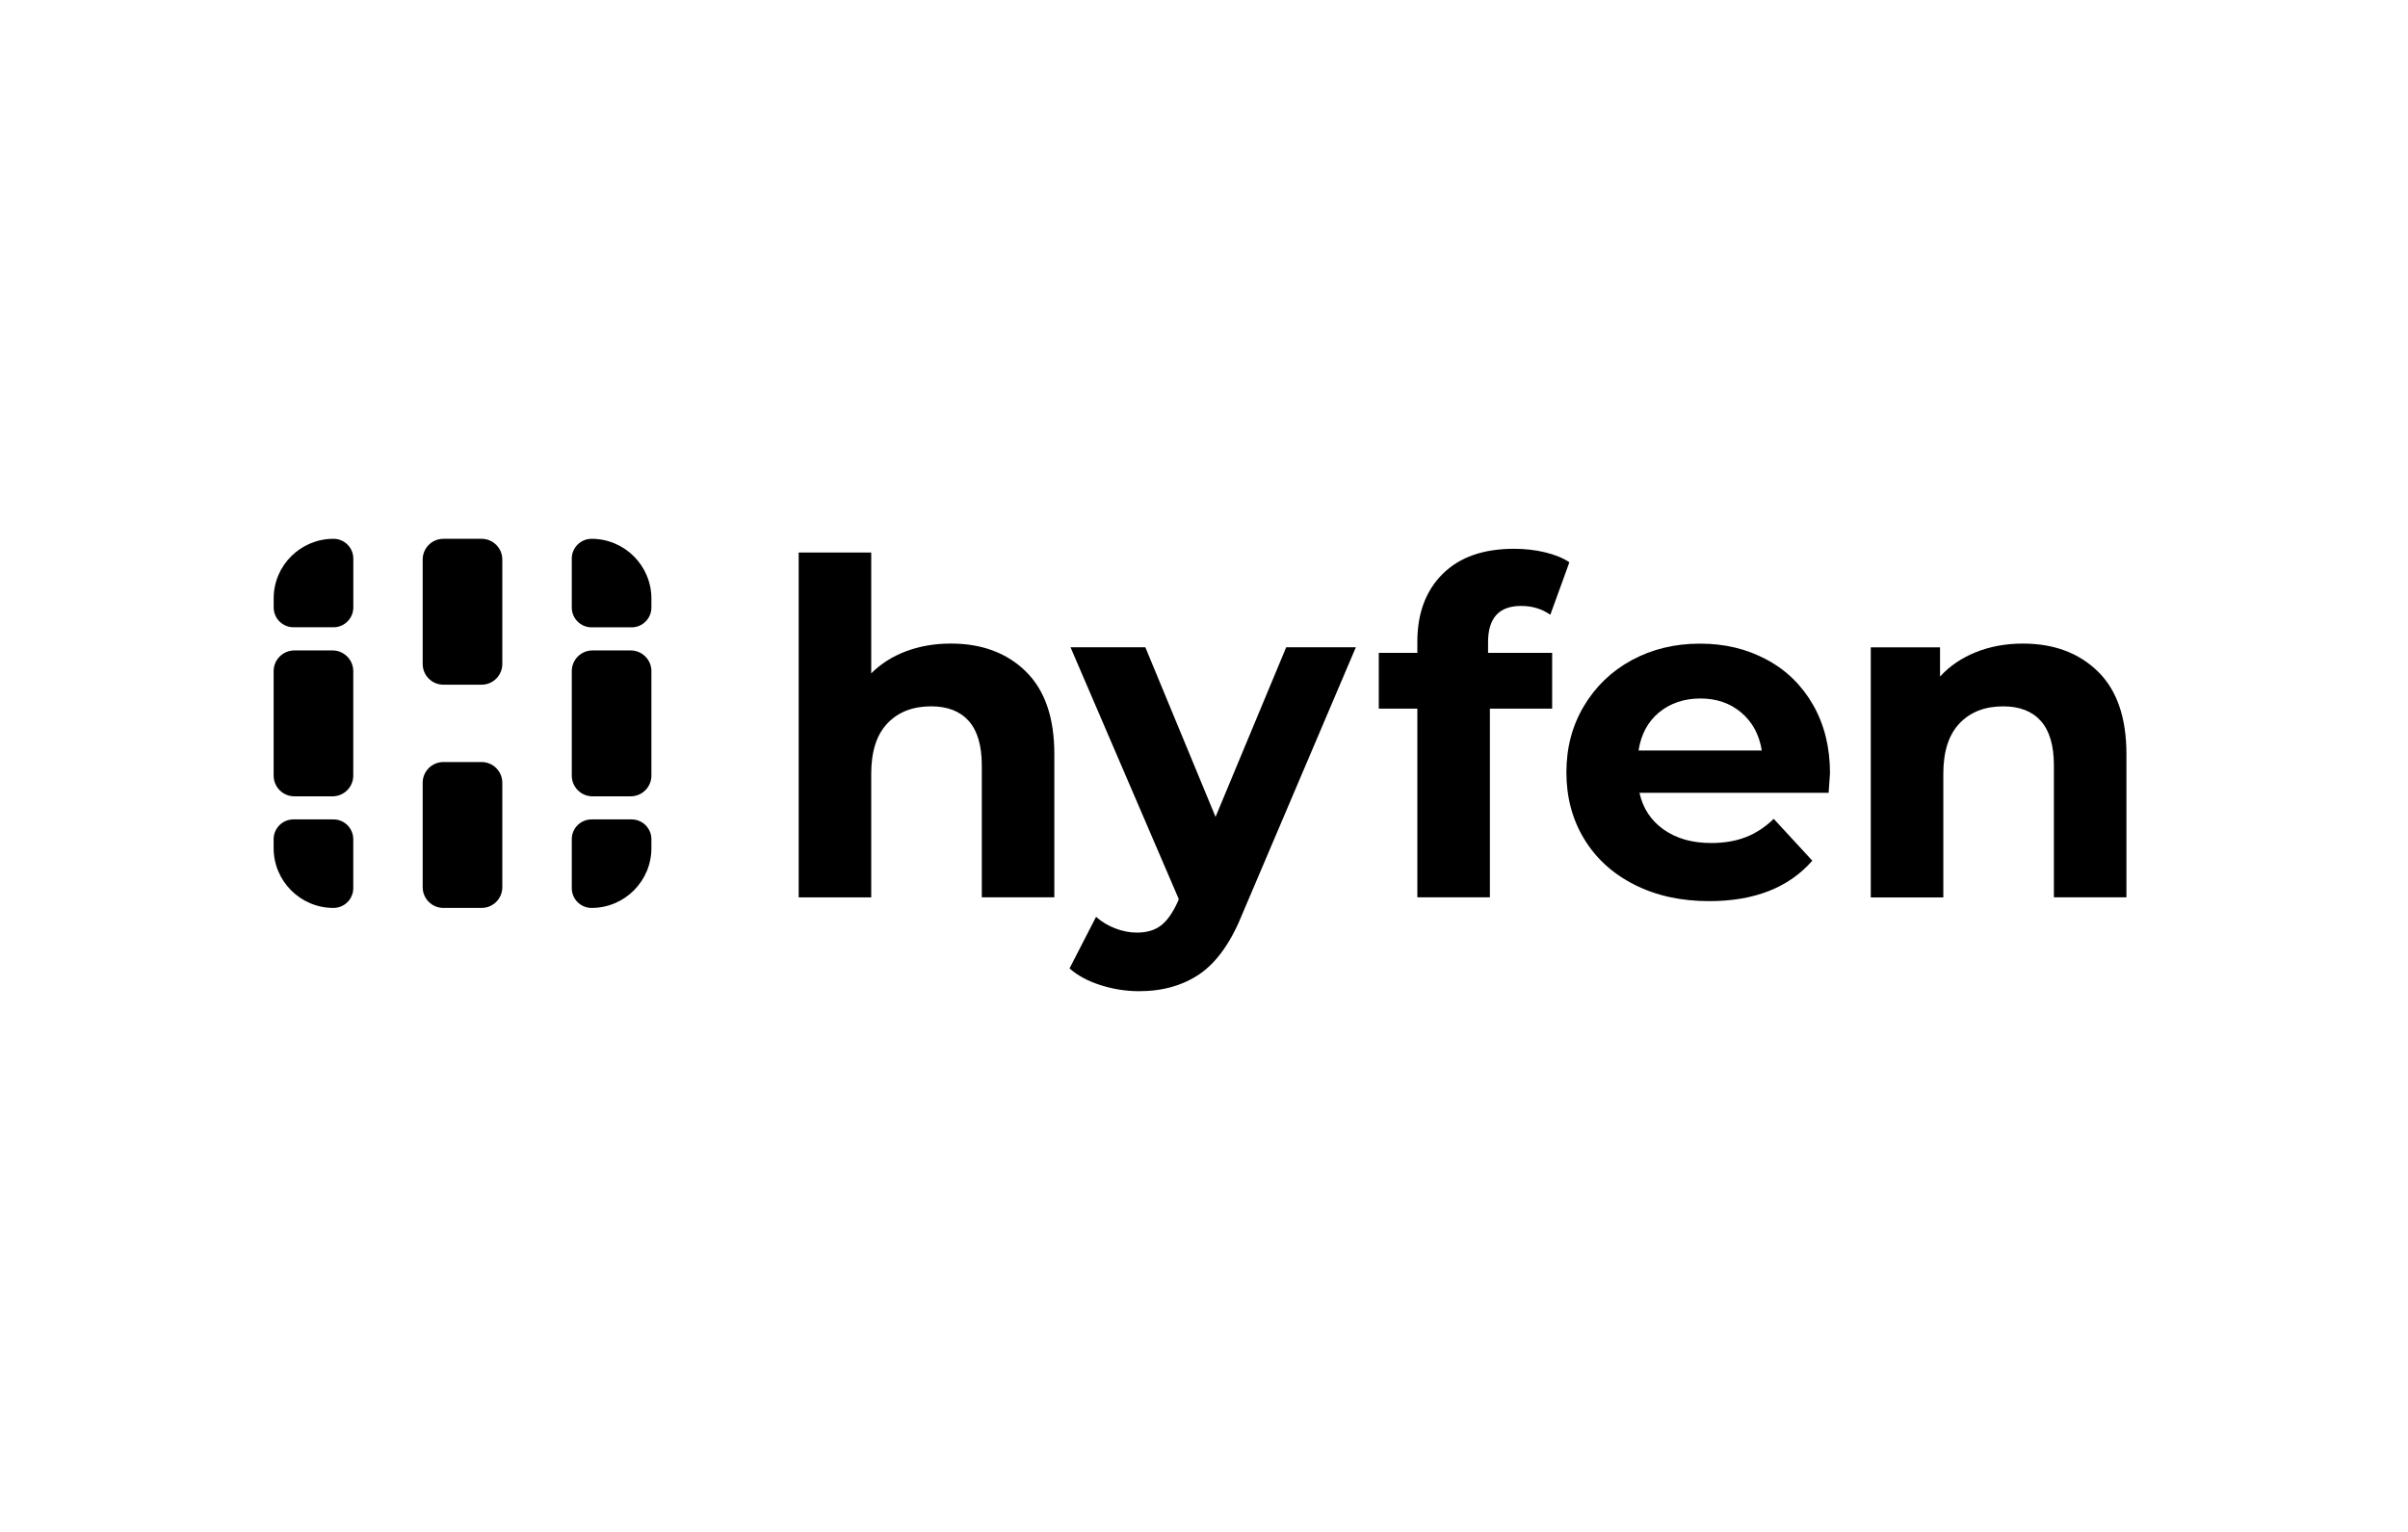 <svg width="440" height="280" viewBox="0 0 440 280" fill="none" xmlns="http://www.w3.org/2000/svg">
<g clip-path="url(#clip0_3549_4473)">
<path d="M64.559 102.089V111.028C64.559 113.02 62.944 114.649 60.939 114.649H53.628C51.637 114.649 50.008 113.034 50.008 111.028V109.399C49.994 103.37 54.895 98.482 60.939 98.482C62.93 98.482 64.559 100.098 64.559 102.089Z" fill="black"/>
<path d="M64.551 153.39V162.33C64.551 164.321 62.936 165.95 60.931 165.95C54.901 165.95 50 161.048 50 155.019V153.39C50 151.399 51.615 149.77 53.62 149.77H60.931C62.922 149.77 64.551 151.385 64.551 153.39Z" fill="black"/>
<path d="M119.028 109.413V111.042C119.028 113.034 117.412 114.663 115.407 114.663H108.097C106.106 114.663 104.477 113.047 104.477 111.042V102.103C104.477 100.112 106.092 98.482 108.097 98.482C114.126 98.482 119.028 103.384 119.028 109.413Z" fill="black"/>
<path d="M119.028 153.39V155.019C119.028 161.048 114.126 165.95 108.097 165.95C106.106 165.95 104.477 164.334 104.477 162.33V153.39C104.477 151.399 106.092 149.77 108.097 149.77H115.407C117.399 149.77 119.028 151.385 119.028 153.39Z" fill="black"/>
<path d="M60.764 118.885H53.788C51.696 118.885 50 120.58 50 122.672V141.763C50 143.854 51.696 145.55 53.788 145.55H60.764C62.855 145.55 64.551 143.854 64.551 141.763V122.672C64.551 120.58 62.855 118.885 60.764 118.885Z" fill="black"/>
<path d="M87.998 139.283H81.022C78.93 139.283 77.234 140.979 77.234 143.071V162.161C77.234 164.253 78.93 165.949 81.022 165.949H87.998C90.09 165.949 91.785 164.253 91.785 162.161V143.071C91.785 140.979 90.09 139.283 87.998 139.283Z" fill="black"/>
<path d="M87.998 98.482H81.022C78.93 98.482 77.234 100.178 77.234 102.27V121.36C77.234 123.452 78.93 125.148 81.022 125.148H87.998C90.09 125.148 91.785 123.452 91.785 121.36V102.27C91.785 100.178 90.09 98.482 87.998 98.482Z" fill="black"/>
<path d="M115.24 118.885H108.264C106.172 118.885 104.477 120.58 104.477 122.672V141.763C104.477 143.854 106.172 145.55 108.264 145.55H115.24C117.332 145.55 119.028 143.854 119.028 141.763V122.672C119.028 120.58 117.332 118.885 115.24 118.885Z" fill="black"/>
<path d="M187.432 122.724C190.914 126.122 192.654 131.163 192.654 137.846V164.01H179.398V139.893C179.398 136.273 178.604 133.572 177.017 131.775C175.43 129.993 173.132 129.102 170.138 129.102C166.797 129.102 164.137 130.132 162.16 132.207C160.182 134.282 159.194 137.345 159.194 141.425V164.025H145.938V100.988H159.194V123.073C160.948 121.318 163.079 119.967 165.571 119.034C168.063 118.101 170.779 117.628 173.731 117.628C179.398 117.628 183.965 119.327 187.446 122.724H187.432Z" fill="black"/>
<path d="M247.744 118.312L227.108 166.812C225.019 172.075 222.415 175.779 219.338 177.937C216.247 180.081 212.529 181.168 208.171 181.168C205.789 181.168 203.436 180.806 201.125 180.068C198.799 179.33 196.905 178.313 195.43 177.004L200.275 167.577C201.292 168.482 202.475 169.193 203.798 169.694C205.135 170.209 206.444 170.46 207.753 170.46C209.563 170.46 211.039 170.014 212.167 169.137C213.295 168.26 214.311 166.797 215.23 164.764L215.397 164.347L195.61 118.312H209.284L222.109 149.309L235.017 118.312H247.758H247.744Z" fill="black"/>
<path d="M271.891 119.327H283.616V129.52H272.239V164.011H258.983V129.52H251.938V119.327H258.983V117.295C258.983 112.087 260.529 107.951 263.62 104.888C266.711 101.824 271.056 100.307 276.653 100.307C278.631 100.307 280.524 100.516 282.307 100.947C284.089 101.379 285.579 101.978 286.763 102.771L283.281 112.365C281.75 111.293 279.968 110.75 277.935 110.75C273.91 110.75 271.905 112.964 271.905 117.378V119.327H271.891Z" fill="black"/>
<path d="M334.146 144.907H299.572C300.199 147.733 301.661 149.975 303.986 151.618C306.312 153.262 309.194 154.083 312.647 154.083C315.028 154.083 317.131 153.735 318.969 153.025C320.808 152.315 322.519 151.2 324.108 149.669L331.154 157.313C326.85 162.243 320.571 164.707 312.299 164.707C307.147 164.707 302.594 163.705 298.626 161.686C294.657 159.681 291.607 156.882 289.449 153.317C287.291 149.752 286.219 145.7 286.219 141.175C286.219 136.65 287.277 132.667 289.407 129.075C291.538 125.482 294.448 122.683 298.152 120.664C301.856 118.659 306.005 117.643 310.601 117.643C315.196 117.643 319.122 118.603 322.743 120.525C326.364 122.447 329.216 125.217 331.278 128.81C333.34 132.403 334.384 136.58 334.384 141.342C334.384 141.509 334.3 142.707 334.133 144.907H334.146ZM303.137 130.216C301.104 131.915 299.851 134.241 299.405 137.179H321.92C321.461 134.296 320.223 131.985 318.189 130.258C316.156 128.532 313.664 127.668 310.712 127.668C307.76 127.668 305.198 128.518 303.151 130.216H303.137Z" fill="black"/>
<path d="M383.329 122.727C386.81 126.125 388.551 131.166 388.551 137.849V164.013H375.296V139.896C375.296 136.276 374.503 133.574 372.914 131.778C371.327 129.996 369.031 129.105 366.035 129.105C362.695 129.105 360.034 130.135 358.059 132.21C356.081 134.285 355.091 137.348 355.091 141.428V164.027H341.836V118.313H354.491V123.66C356.248 121.739 358.434 120.249 361.038 119.204C363.642 118.16 366.497 117.631 369.616 117.631C375.283 117.631 379.848 119.33 383.329 122.727Z" fill="black"/>
</g>
<defs>
<clipPath id="clip0_3549_4473">
<rect width="340" height="83.651" fill="white" transform="translate(50 98)"/>
</clipPath>
</defs>
</svg>
